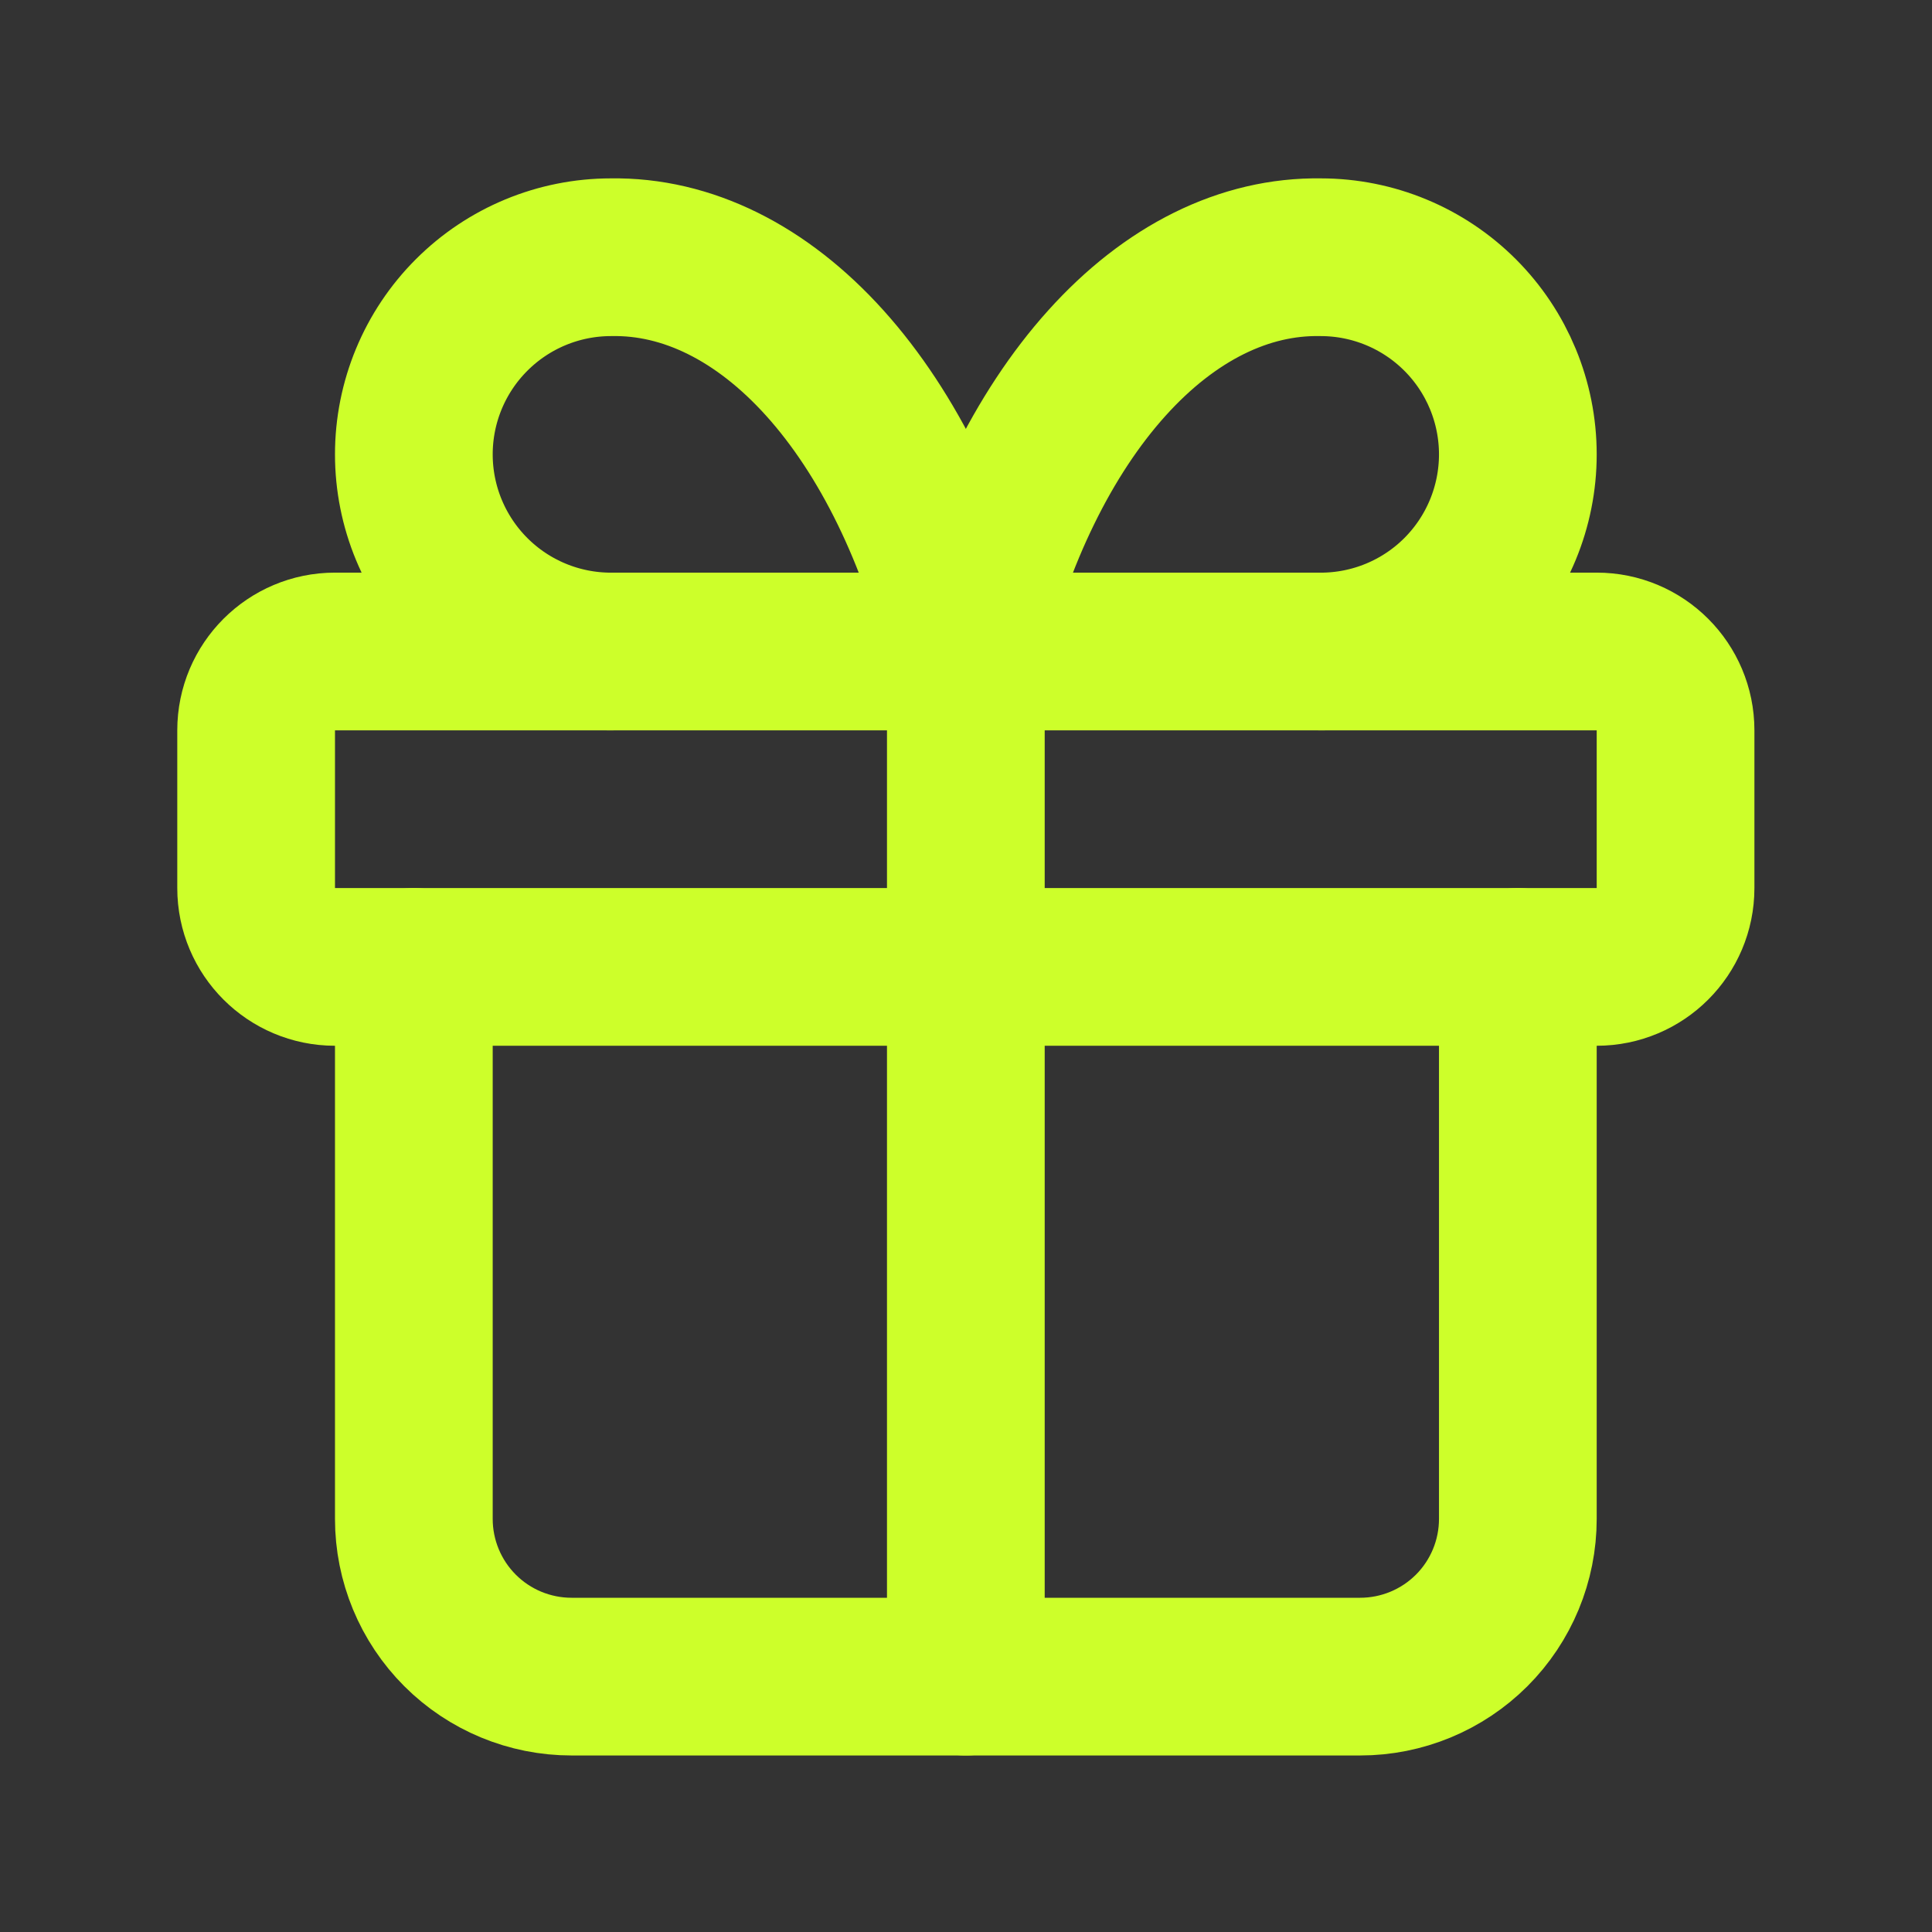 <svg width="49" height="49" viewBox="0 0 49 49" fill="none" xmlns="http://www.w3.org/2000/svg">
<rect x="0" y="0" width="49" height="49" fill="#333333" stroke="none"/>
<path d="M40.496 16.523H8.496C7.392 16.523 6.496 17.419 6.496 18.523V22.523C6.496 23.628 7.392 24.523 8.496 24.523H40.496C41.601 24.523 42.496 23.628 42.496 22.523V18.523C42.496 17.419 41.601 16.523 40.496 16.523Z" stroke="#CDFF2A" stroke-width="4" stroke-linecap="round" stroke-linejoin="round"/>
<path d="M24.496 16.523V42.523" stroke="#CDFF2A" stroke-width="4" stroke-linecap="round" stroke-linejoin="round"/>
<path d="M38.496 24.523V38.523C38.496 39.584 38.075 40.602 37.325 41.352C36.574 42.102 35.557 42.523 34.496 42.523H14.496C13.435 42.523 12.418 42.102 11.668 41.352C10.918 40.602 10.496 39.584 10.496 38.523V24.523" stroke="#CDFF2A" stroke-width="4" stroke-linecap="round" stroke-linejoin="round"/>
<path d="M15.496 16.524C14.17 16.524 12.898 15.998 11.961 15.06C11.023 14.122 10.496 12.85 10.496 11.524C10.496 10.198 11.023 8.926 11.961 7.989C12.898 7.051 14.17 6.524 15.496 6.524C17.425 6.491 19.316 7.427 20.922 9.211C22.527 10.994 23.773 13.543 24.496 16.524C25.22 13.543 26.465 10.994 28.071 9.211C29.676 7.427 31.567 6.491 33.496 6.524C34.822 6.524 36.094 7.051 37.032 7.989C37.969 8.926 38.496 10.198 38.496 11.524C38.496 12.85 37.969 14.122 37.032 15.06C36.094 15.998 34.822 16.524 33.496 16.524" stroke="#CDFF2A" stroke-width="4" stroke-linecap="round" stroke-linejoin="round"/>
</svg>
